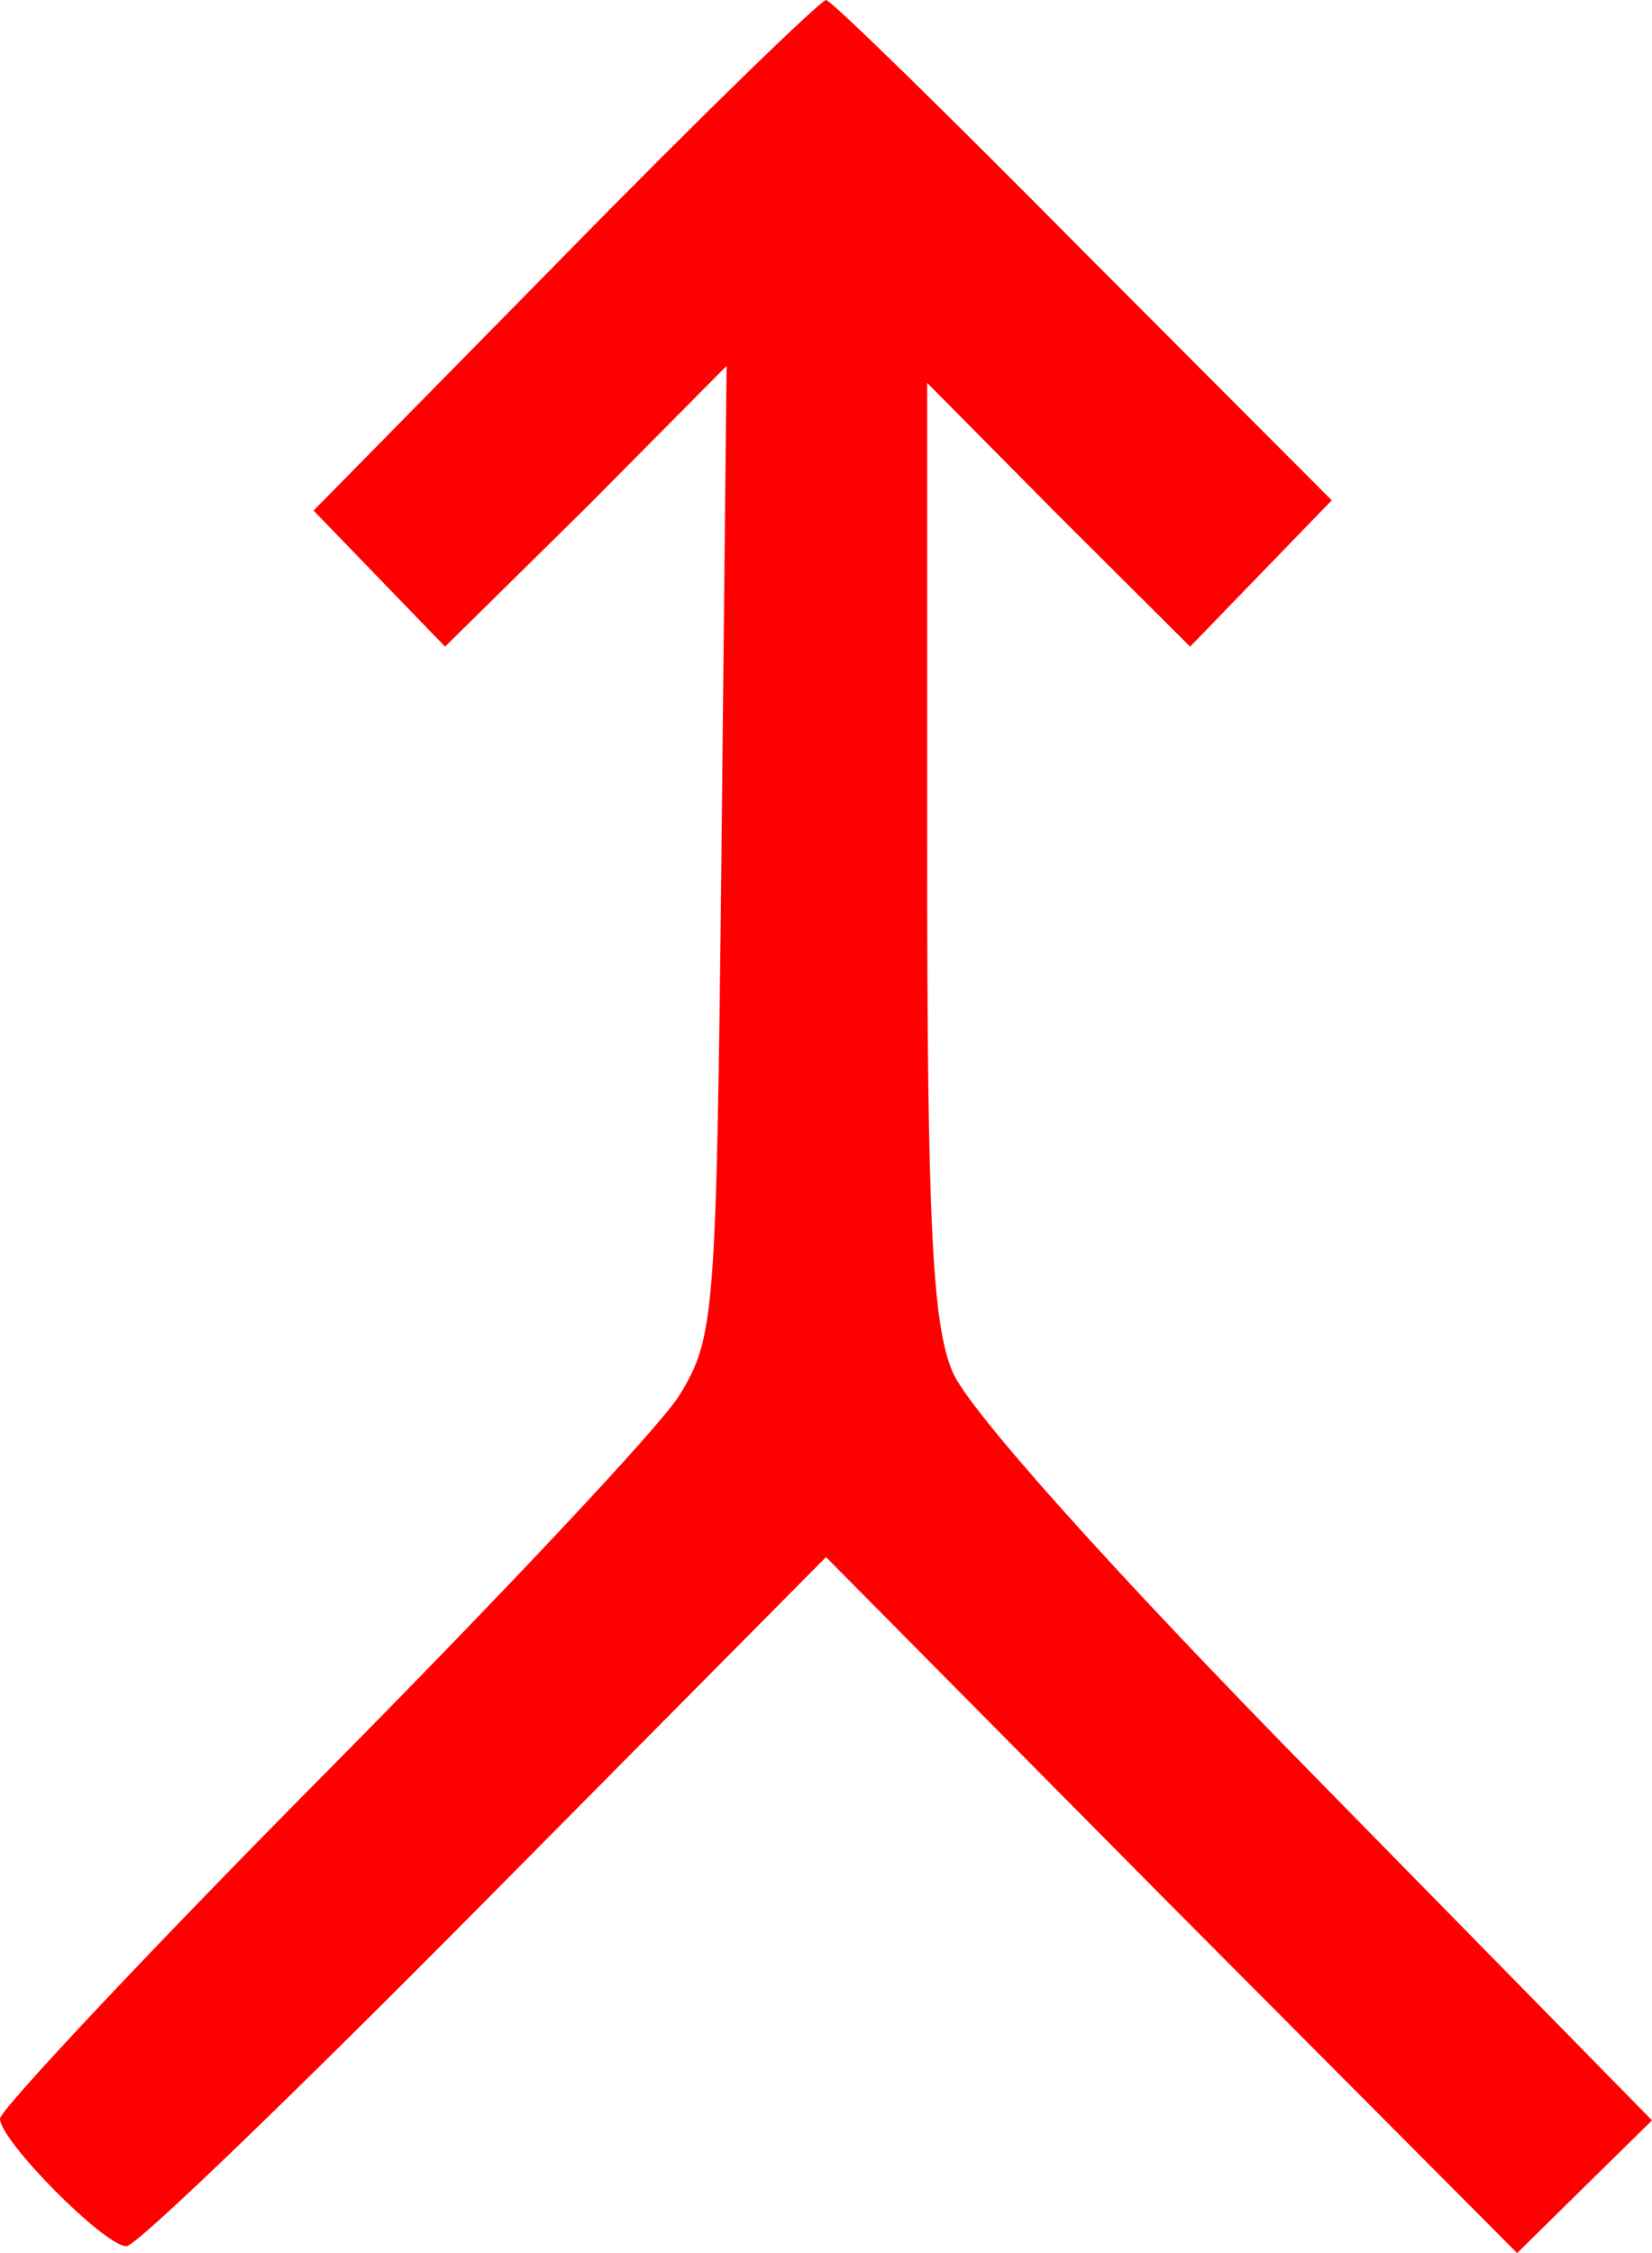 <?xml version="1.0" encoding="UTF-8"?> <svg xmlns="http://www.w3.org/2000/svg" width="22" height="30" viewBox="0 0 22 30" fill="none"><path d="M7.52 3.399L4.176 6.798L5.051 7.704L5.927 8.61L7.812 6.752L9.676 4.872L9.608 11.329C9.541 17.538 9.518 17.81 9.047 18.58C8.778 19.011 6.622 21.299 4.265 23.678C1.931 26.035 0 28.097 0 28.21C0 28.505 1.392 29.909 1.684 29.909C1.818 29.909 3.951 27.847 6.443 25.332L11 20.733L15.602 25.378L20.204 30L21.102 29.116L22 28.233L17.51 23.656C14.816 20.914 12.886 18.761 12.684 18.263C12.414 17.628 12.347 16.246 12.347 11.284V5.098L14.098 6.866L15.849 8.61L16.792 7.636L17.735 6.662L14.412 3.331C12.594 1.495 11.067 -5.88596e-07 11 -5.88596e-07C10.933 -5.88596e-07 9.361 1.518 7.52 3.399Z" fill="#FF0000"></path></svg> 